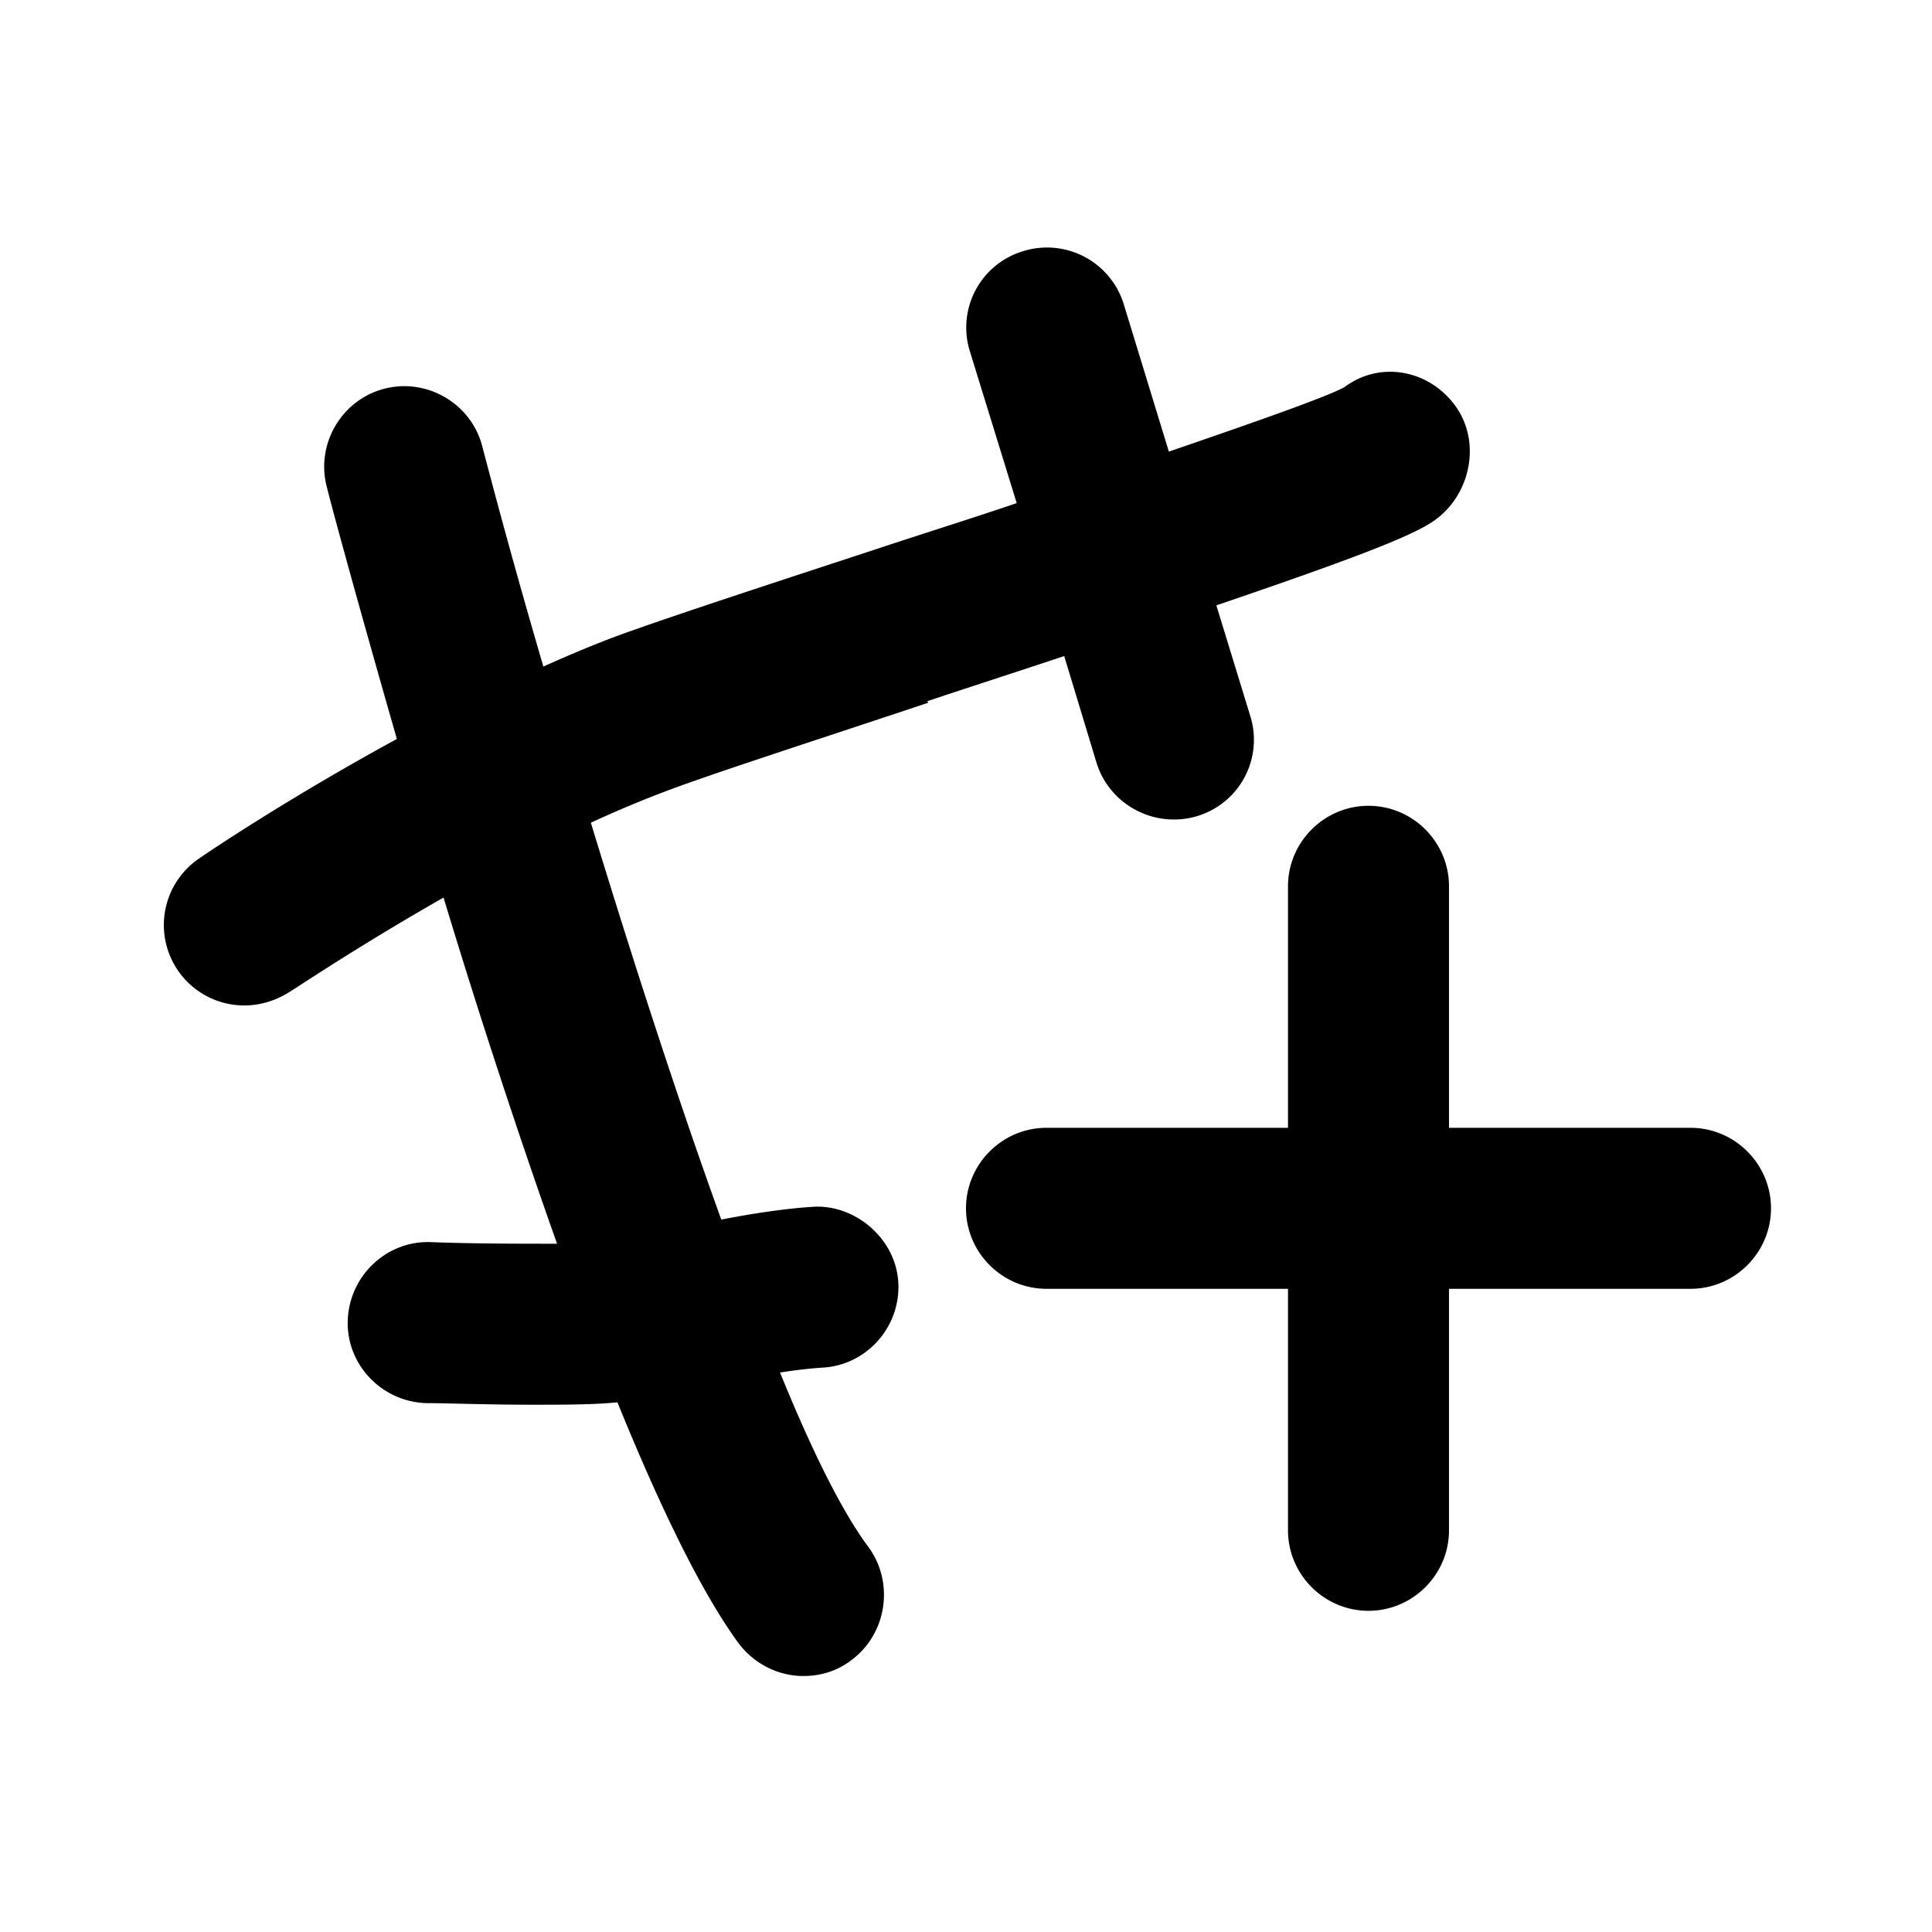 <svg xmlns="http://www.w3.org/2000/svg" width="24" height="24" fill="currentColor" class="mi-solid mi-add-new-road" viewBox="0 0 24 24">
  <path d="M11.52 8.71c.63-.21 1.19-.39 1.7-.56l.4 1.32c.13.43.53.71.96.71a.99.99 0 0 0 .95-1.29l-.42-1.37c1.88-.64 2.49-.89 2.73-1.07.44-.33.56-.98.23-1.42s-.93-.55-1.37-.22c-.22.12-1.1.43-2.18.8l-.56-1.83a.997.997 0 0 0-1.25-.66.99.99 0 0 0-.66 1.25l.58 1.88c-.62.21-1.23.4-1.74.57-1.25.41-2.38.78-3 1-.38.13-.76.29-1.14.46a95 95 0 0 1-.76-2.74c-.14-.53-.69-.85-1.22-.71s-.85.69-.71 1.22c.09.36.42 1.56.87 3.13-1.36.74-2.38 1.43-2.45 1.48a.999.999 0 0 0 .56 1.83c.19 0 .39-.06.56-.17.01 0 .82-.55 1.91-1.17.42 1.39.91 2.89 1.41 4.3-.46 0-1.05 0-1.57-.02-.55-.02-1.01.42-1.03.97s.42 1.01.97 1.03c.24 0 .77.02 1.31.02.39 0 .78 0 1.07-.03.52 1.28 1.04 2.36 1.51 3 .2.26.5.4.8.4.21 0 .42-.06.6-.2.44-.33.53-.96.21-1.4-.33-.44-.71-1.21-1.1-2.17.19-.03.37-.05.51-.06.55-.02.98-.49.96-1.04s-.52-.98-1.04-.96c-.34.02-.75.08-1.16.16-.56-1.55-1.12-3.29-1.62-4.93.41-.19.83-.36 1.23-.5.62-.22 1.73-.58 2.96-.99Zm9.48 5.3h-3v-3c0-.55-.45-1-1-1s-1 .45-1 1v3h-3c-.55 0-1 .45-1 1s.45 1 1 1h3v3c0 .55.45 1 1 1s1-.45 1-1v-3h3c.55 0 1-.45 1-1s-.45-1-1-1"/>
</svg>